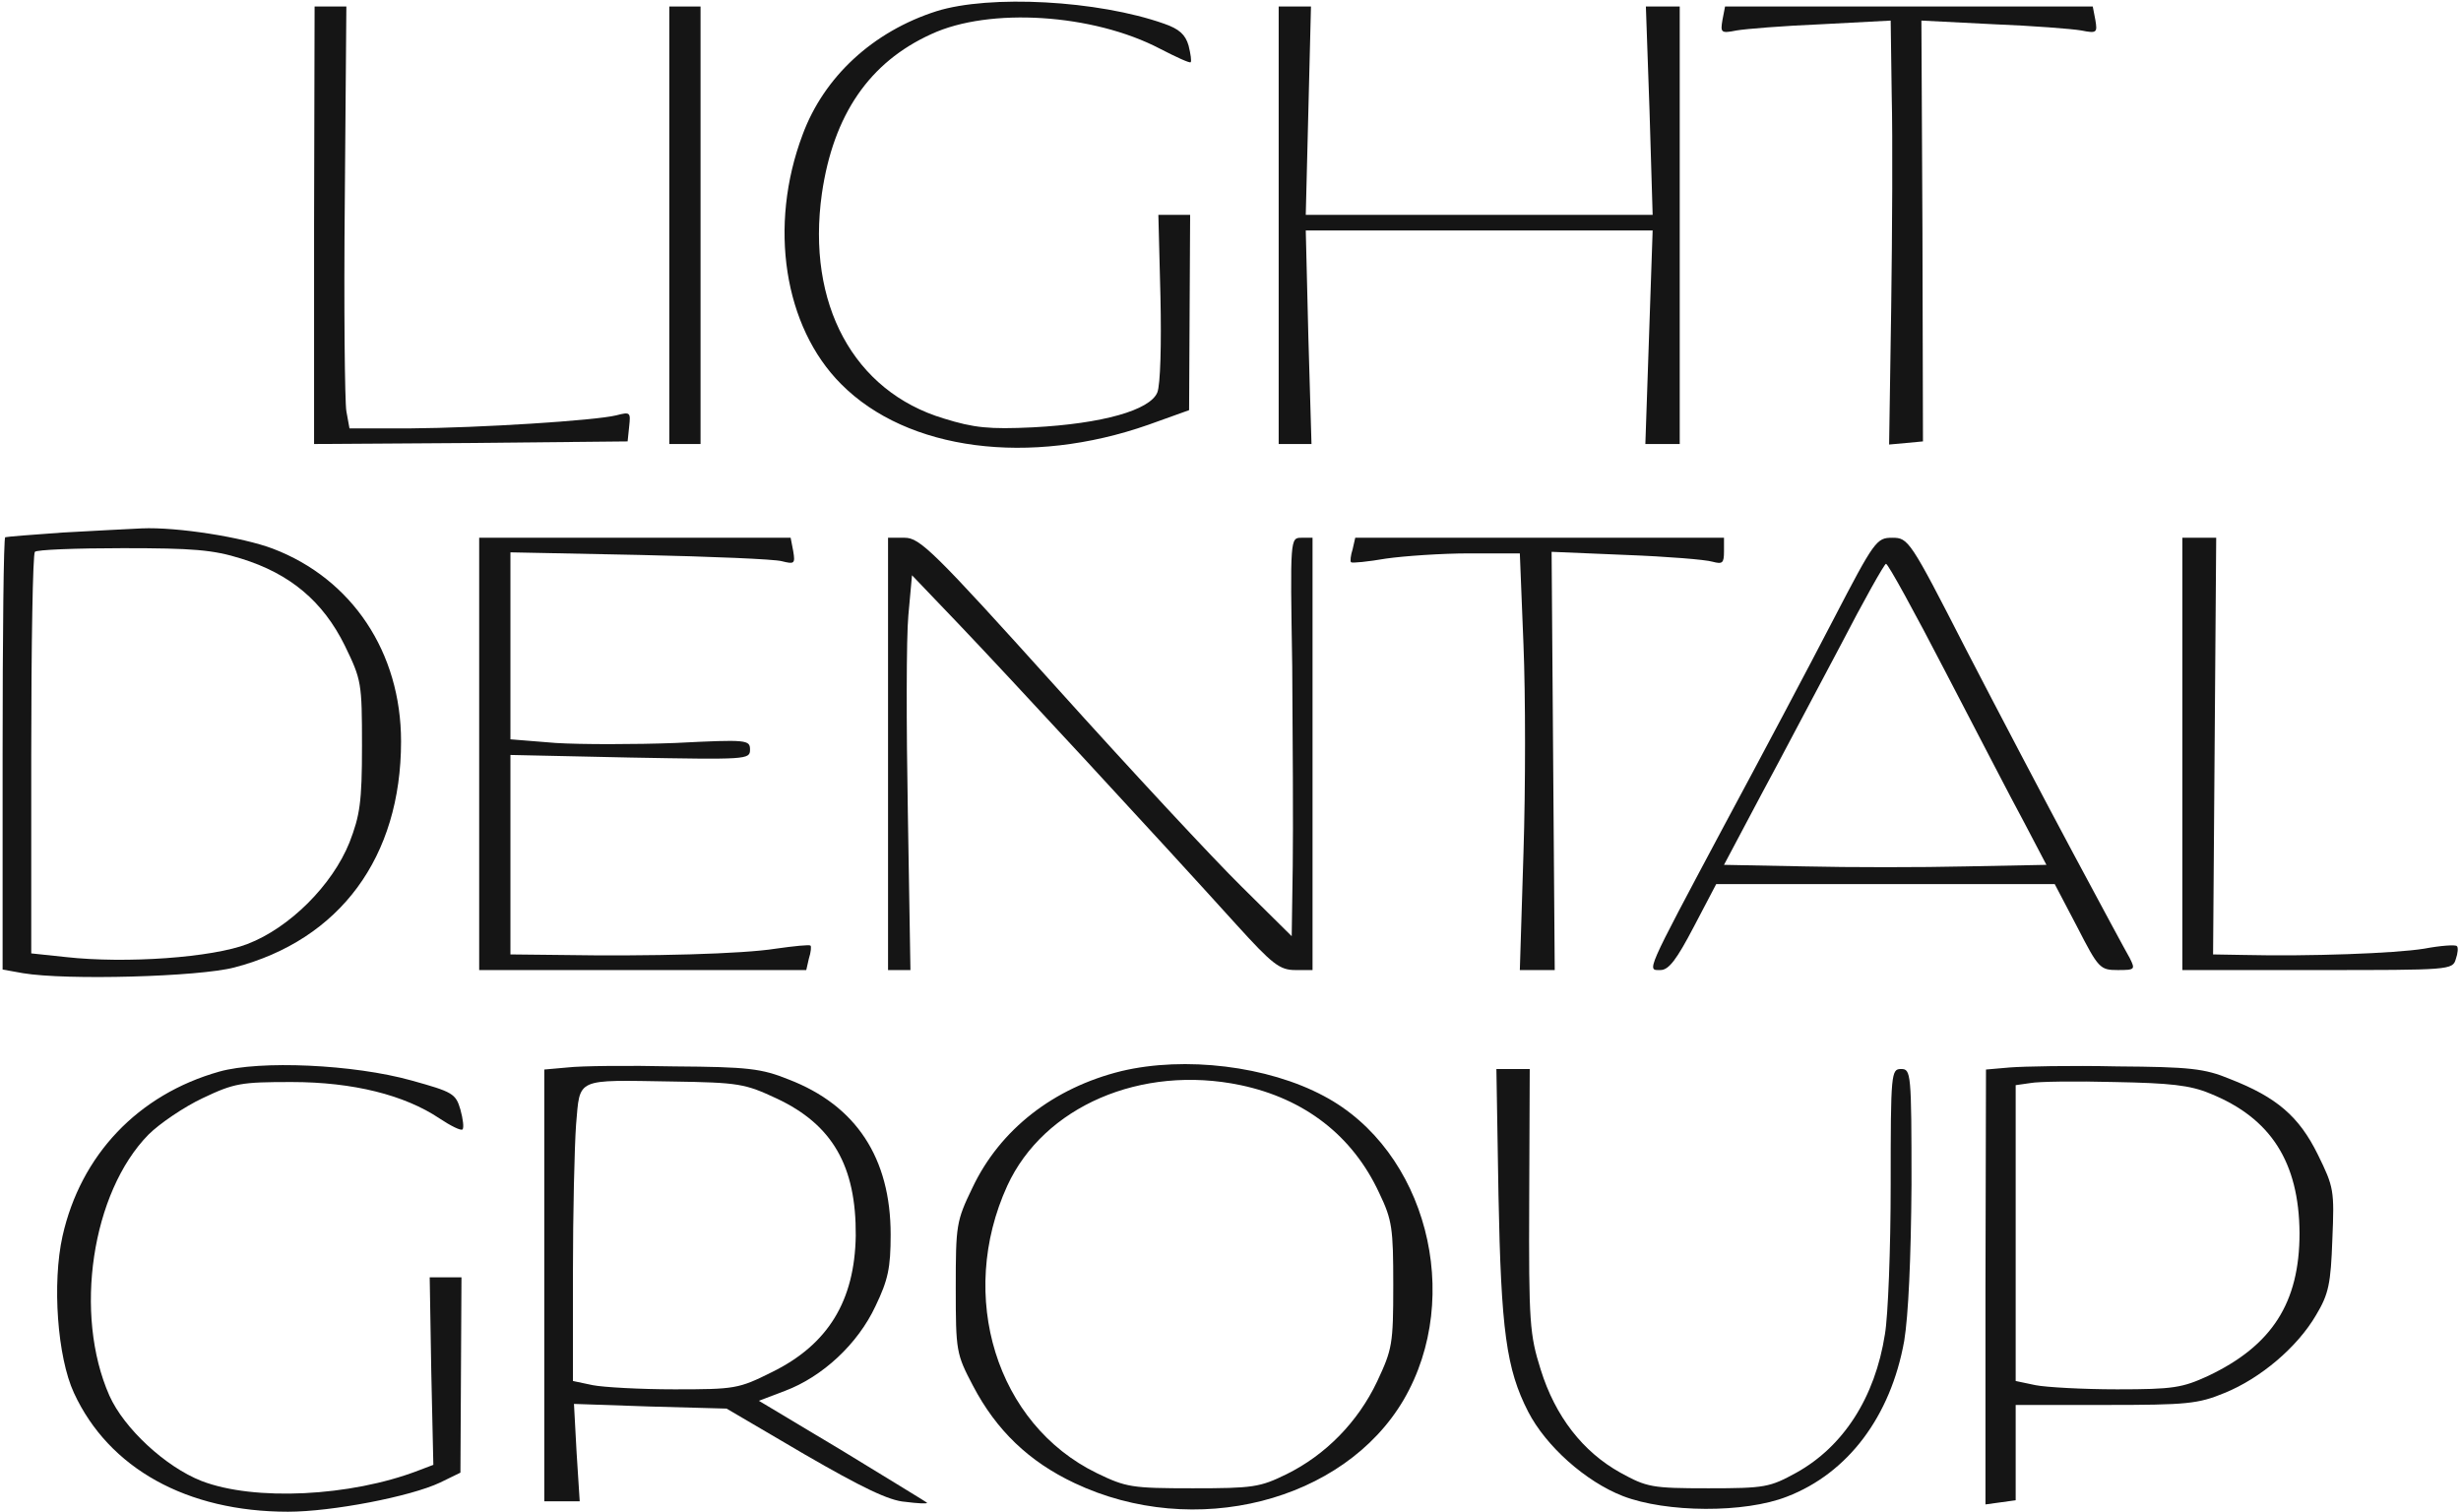 <svg width="630" height="387" viewBox="0 0 630 387" fill="none" xmlns="http://www.w3.org/2000/svg">
<path d="M239.734 2.867C223.467 8.067 210.934 19.667 205.467 34.467C196.667 57.8 200.667 83.667 215.334 98.333C232.267 115.4 263.6 119.4 294 108.733L304.4 105L304.534 79.933L304.667 55H300.667H296.534L297.067 75.933C297.334 88.067 297.067 98.467 296.267 100.467C294.4 105 282.267 108.467 264.4 109.4C253.2 109.933 249.334 109.533 241.6 107.133C218.534 100.2 206.4 77.8 210.4 49.533C213.334 29.4 222.534 15.933 238.4 8.733C253.334 1.8 279.867 3.533 296.934 12.467C301.067 14.6 304.534 16.2 304.8 15.933C305.067 15.667 304.8 13.8 304.267 11.667C303.467 8.867 301.867 7.4 298 6.067C281.067 0.067 253.334 -1.4 239.734 2.867Z" fill="#151515"/>
<path d="M80.4 57.667V113.667L120.534 113.4L160.667 113L161.067 109.133C161.467 105.533 161.334 105.4 157.734 106.333C152.267 107.667 122.934 109.533 105.067 109.667H89.467L88.667 105.267C88.267 103 88 78.6 88.267 51.267L88.667 1.667H84.534H80.534L80.4 57.667Z" fill="#151515"/>
<path d="M171.334 57.667V113.667H175.334H179.334V57.667V1.667H175.334H171.334V57.667Z" fill="#151515"/>
<path d="M327.334 57.667V113.667H331.467H335.734L334.934 86.333L334.267 59H378.667H423.067L422.134 86.333L421.201 113.667H425.601H430.001V57.667V1.667H425.734H421.334L422.267 28.333L423.067 55H378.667H334.267L334.934 28.333L335.601 1.667H331.467H327.334V57.667Z" fill="#151515"/>
<path d="M440.934 5.133C440.401 8.333 440.534 8.6 444.534 7.8C446.801 7.4 456.667 6.6 466.401 6.2L484.001 5.267L484.267 24.467C484.534 35 484.401 59.4 484.134 78.733L483.601 113.8L488.001 113.4L492.267 113L492.134 59.133L491.867 5.267L510.267 6.2C520.401 6.6 530.534 7.4 532.801 7.8C536.801 8.6 536.934 8.333 536.401 5.133L535.734 1.667H488.667H441.601L440.934 5.133Z" fill="#151515"/>
<path d="M16 136.333C8.267 136.867 1.734 137.4 1.334 137.533C0.934 137.533 0.667 162.6 0.667 193V248.2L5.867 249.133C16.934 251 50.934 250.067 60 247.667C87.067 240.6 102.667 219.4 102.667 189.8C102.667 167 90.134 148.2 69.867 140.467C62.134 137.533 45.334 134.867 36.267 135.267C32.8 135.4 23.734 135.933 16 136.333ZM61.734 143C74.267 146.867 82.667 153.933 88.267 165.267C92.534 174.067 92.667 174.733 92.667 191C92.667 205.4 92.134 208.733 89.467 215.667C85.067 226.6 74.134 237.533 63.334 241.667C54.4 245.133 32.267 246.733 16.8 245L8 244.067V193.133C8 165 8.4 141.667 8.934 141.267C9.334 140.733 19.467 140.333 31.467 140.333C49.334 140.333 54.534 140.733 61.734 143Z" fill="#151515"/>
<path d="M122.667 193V248.333H164.534H206.4L207.067 245.4C207.6 243.8 207.734 242.2 207.467 242.067C207.2 241.8 203.2 242.2 198.534 242.867C190.134 244.2 167.067 244.867 143.067 244.467L130.667 244.333V218.867V193.267L161.334 193.933C191.067 194.467 192 194.467 192 191.933C192 189.4 191.334 189.267 172.934 190.2C162.534 190.6 148.667 190.6 142.267 190.2L130.667 189.267V165.4V141.4L163.734 142.067C181.867 142.467 198.267 143.133 200.134 143.667C203.334 144.467 203.6 144.333 203.067 141.133L202.4 137.667H162.534H122.667V193Z" fill="#151515"/>
<path d="M227.334 193V248.333H230.267H233.067L232.401 207.933C232.001 185.8 232.001 163.133 232.534 157.533L233.467 147.267L245.201 159.533C256.801 171.667 296.534 214.6 316.534 236.733C325.734 246.867 327.601 248.333 331.601 248.333H336.001V193V137.667H333.201C330.267 137.667 330.267 137.667 330.801 170.6C330.934 188.867 331.067 211.8 330.934 221.667L330.667 239.667L317.867 227C310.801 220.067 289.467 197.133 270.401 175.933C238.934 141 235.467 137.667 231.601 137.667H227.334V193Z" fill="#151515"/>
<path d="M346.267 140.6C345.733 142.2 345.6 143.8 345.867 143.933C346.133 144.2 350.133 143.8 354.8 143C359.467 142.333 369.067 141.667 376.133 141.667H389.067L390 165C390.533 177.8 390.533 201.8 390 218.333L389.067 248.333H393.467H398L397.6 194.867L397.2 141.267L416.267 142.067C426.8 142.467 436.667 143.267 438.4 143.8C440.933 144.467 441.333 144.2 441.333 141.133V137.667H394.133H346.933L346.267 140.6Z" fill="#151515"/>
<path d="M469.334 158.6C463.334 170.2 450.667 194.067 441.2 211.667C420.934 249.667 421.6 248.333 425.067 248.333C427.2 248.333 429.2 245.667 433.6 237.267L439.334 226.333H482.667H526L531.734 237.267C537.2 247.933 537.6 248.333 542.134 248.333C546.534 248.333 546.667 248.2 545.2 245.267C544.267 243.667 537.734 231.533 530.667 218.333C523.6 205.133 511.2 181.533 503.2 166.067C488.934 138.2 488.534 137.667 484.4 137.667C480.4 137.667 479.867 138.333 469.334 158.6ZM498 171.933C506 187.267 514.934 204.6 518.134 210.467L523.867 221.4L503.334 221.8C492 222.067 473.334 222.067 462 221.8L441.334 221.4L450.667 203.8C455.867 194.2 464.934 176.867 471.067 165.4C477.067 153.8 482.4 144.333 482.8 144.333C483.334 144.333 490.134 156.733 498 171.933Z" fill="#151515"/>
<path d="M558.667 193V248.333H593.2C627.067 248.333 627.867 248.333 628.667 245.533C629.2 244.067 629.334 242.467 628.934 242.2C628.534 241.8 624.8 242.067 620.534 242.867C613.067 244.067 591.2 244.867 574.267 244.467L566.534 244.333L566.934 191L567.334 137.667H563.067H558.667V193Z" fill="#151515"/>
<path d="M56.134 274.333C35.334 280.2 20.667 295.667 16.001 316.467C13.334 328.467 14.667 347.4 18.934 356.6C27.867 375.933 47.867 387 73.734 387C84.934 387 105.067 383.133 112.667 379.533L117.867 377L118.001 351.933L118.134 327H114.001H110.001L110.401 351L110.934 375L107.067 376.467C89.734 383.133 65.067 384.333 51.601 379.133C42.401 375.533 31.734 365.667 28.001 357.267C18.801 336.467 23.467 305.267 38.001 290.467C40.801 287.667 47.067 283.4 51.867 281.133C60.001 277.267 61.734 277 74.667 277C90.401 277 103.601 280.333 112.534 286.333C115.334 288.2 118.001 289.533 118.401 289.133C118.801 288.733 118.534 286.467 117.867 284.067C116.667 279.933 115.867 279.533 105.334 276.6C90.534 272.467 66.534 271.4 56.134 274.333Z" fill="#151515"/>
<path d="M145.334 273.267L139.334 273.8V329V384.333H143.867H148.401L147.601 371.8L146.934 359.4L166.401 360.067L186.001 360.6L206.001 372.333C220.534 380.733 227.601 384.2 231.734 384.467C234.801 384.867 237.334 385 237.334 384.733C237.334 384.6 227.601 378.733 215.867 371.533L194.267 358.6L200.934 356.067C210.534 352.467 219.601 344.067 224.134 334.333C227.334 327.667 228.001 324.6 228.001 316.067C228.001 296.467 219.201 283 201.867 276.333C194.934 273.533 191.467 273.133 172.667 273C160.934 272.733 148.667 272.867 145.334 273.267ZM198.934 281.267C213.067 287.933 219.201 298.467 219.067 316.333C218.801 333 212.001 344.2 197.601 351.267C189.067 355.533 188.134 355.667 172.667 355.667C163.867 355.667 154.401 355.133 151.734 354.6L146.667 353.533V325.8C146.667 310.6 147.067 293.533 147.467 287.933C148.534 275.8 147.067 276.467 172.134 276.867C189.201 277.133 190.667 277.4 198.934 281.267Z" fill="#151515"/>
<path d="M287.067 274.2C269.734 278.467 256 289.133 248.934 304.067C244.8 312.6 244.667 313.667 244.667 329.667C244.667 345.933 244.8 346.6 249.067 354.733C255.067 366.2 263.467 374.2 275.067 379.667C305.734 394.2 344 384.467 359.334 358.333C374.8 331.8 365.067 294.467 338.934 280.6C324.534 272.867 303.334 270.333 287.067 274.2ZM317.6 277.8C334 281.267 346.267 290.733 353.067 305.4C356.4 312.333 356.667 314.467 356.667 329C356.667 344.2 356.4 345.4 352.534 353.667C347.6 364.067 339.334 372.467 329.334 377.4C322.534 380.733 320.8 381 305.334 381C289.6 381 288.267 380.733 280.8 377.133C255.067 364.6 244.934 331.8 257.867 303.533C267.2 283.267 292.134 272.467 317.6 277.8Z" fill="#151515"/>
<path d="M514.533 273.267L508.4 273.8L508.267 329.533V385.133L512.133 384.6L516 384.067V371.8V359.667H538.933C559.867 359.667 562.667 359.4 569.467 356.6C578.667 352.867 588.133 344.867 592.933 336.6C596.133 331.267 596.667 328.6 597.067 317.267C597.6 304.733 597.467 303.933 593.333 295.533C588.533 285.8 582.8 280.867 570.8 276.2C564.4 273.533 560.533 273.133 542 273C530.267 272.733 517.867 273 514.533 273.267ZM565.733 279.933C581.333 286.2 588.533 297.533 588.667 315.667C588.667 333.533 581.6 344.467 565.333 352.2C558.667 355.267 556.4 355.667 542 355.667C533.2 355.667 523.733 355.133 521.067 354.6L516 353.533V315.667V277.8L519.733 277.267C521.733 276.867 531.467 276.733 541.333 277C555.467 277.267 560.667 277.8 565.733 279.933Z" fill="#151515"/>
<path d="M383.601 305.933C384.267 340.6 385.601 350.467 391.201 361.4C395.734 370.2 405.867 379.267 415.467 383C426.534 387.267 446.667 387.4 457.467 383.133C473.067 377.133 484.001 362.6 487.467 343.267C488.534 336.733 489.201 322.333 489.334 303.267C489.334 274.6 489.201 273.667 486.667 273.667C484.134 273.667 484.001 274.6 484.001 303.267C484.001 319.667 483.334 336.867 482.534 341.533C480.001 357.8 471.867 370.333 459.867 377C453.067 380.733 451.867 381 437.334 381C422.801 381 421.601 380.733 414.801 377C405.201 371.667 398.134 362.6 394.401 350.6C391.601 341.667 391.334 338.733 391.467 307.267L391.601 273.667H387.334H383.067L383.601 305.933Z" fill="#151515"/>
</svg>
